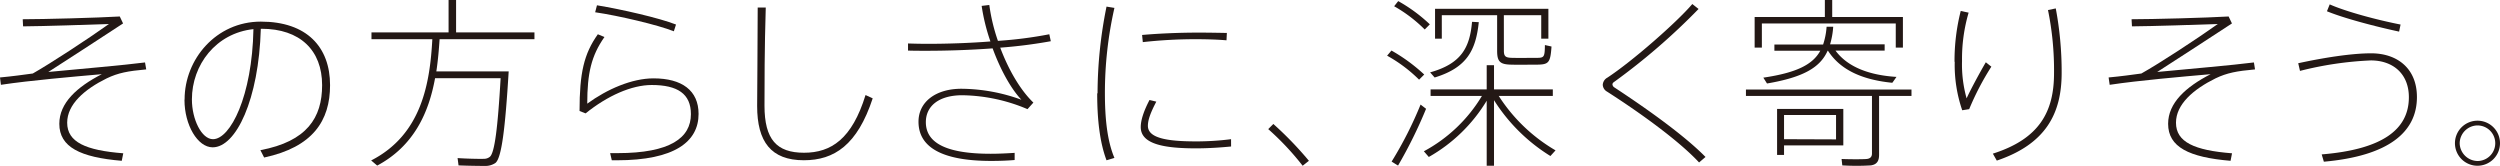 <svg xmlns="http://www.w3.org/2000/svg" width="632.61" height="42" viewBox="0 0 632.61 42"><defs><style>.cls-1{fill:#231815;}</style></defs><g id="レイヤー_2" data-name="レイヤー 2"><g id="文字"><path class="cls-1" d="M30.31,4.17l.83,1.76c-5.37,3.52-14.92,9.73-18.91,12.28,8.16-.78,19.05-1.71,24.47-2.41L37,17.56c-4.63.42-7.09.88-10,2.27-5.66,2.79-10,6.59-10,11.22,0,4.91,4.68,7,14.19,7.74l-.38,1.9c-10.52-.88-15.8-3.48-15.8-9.36,0-5.28,4.45-9.32,10.75-12.56-7.37.65-18.07,1.57-25.53,2.69L0,19.6c3-.27,6-.69,8.3-1C12.88,16,22.38,9.78,27.57,6.07c-5.09.19-16.54.56-21.73.6l-.09-1.8C11,4.87,24.75,4.5,30.31,4.17Z"/><path class="cls-1" d="M46.71,25.16C46.71,15,54.68,5.47,66,5.47c11.64,0,17.52,6.44,17.52,16.08,0,9-4.35,15.66-16.68,18.31L65.89,38c11.77-2.22,15.62-8.2,15.62-16.45,0-8.85-5.61-14.27-15.34-14.27H66c-.51,17.88-6.26,30-12.19,30-3.8,0-7.13-5.65-7.13-12Zm1.85,0c0,5.06,2.46,10.06,5.33,10.06,4.4,0,9.92-10.84,10.24-27.85C54.63,8.39,48.56,16.41,48.56,25.16Z"/><path class="cls-1" d="M127.57,18.07h1.15c-.88,14.51-1.8,22-3.38,23.18a4.49,4.49,0,0,1-2.5.74c-1.58,0-4.91-.05-6.81-.14L115.79,40c1.95.14,5.19.23,6.63.19a2.37,2.37,0,0,0,1.53-.51c1.21-1,2-7.23,2.73-19.89H110.09c-1.57,8.62-5.28,17.11-14.64,22.11L93.92,40.6C106.85,34,108.8,20.76,109.4,9.92H94V8.2h19.51V0h1.9V8.2h19.83V9.92h-24c-.18,2.64-.41,5.42-.83,8.15h17.15Z"/><path class="cls-1" d="M148.6,26.23c5-3.66,11.3-6.4,16.77-6.4,7.19,0,11.4,3.06,11.4,9,0,7.05-6.11,11.73-20.67,11.73h-1.29l-.42-1.81h1.85c13.4,0,18.59-3.89,18.59-9.87,0-5.15-3.39-7.37-9.92-7.37-5.1,0-11.21,2.73-16.73,7.18l-1.53-.6c0-9.64,1.11-14.46,4.63-19.42l1.67.7C149.62,14.13,148.6,18.54,148.6,26.23Zm2-23.12.46-1.77c6.12,1,15.76,3.2,20,4.87l-.55,1.71C166.49,6.3,156.38,3.94,150.64,3.11Z"/><path class="cls-1" d="M193.77,1.9c-.32,10.2-.32,20.11-.32,24.84,0,8.57,3.1,11.91,10,11.91s12.15-3.52,15.57-14.6l1.81.84c-3.89,11.81-9.73,15.66-17.42,15.66-8.3,0-11.82-4.68-11.82-13.72,0-4.63.14-14.78.14-24.93Z"/><path class="cls-1" d="M229.77,11c1.53.05,3.16.09,5,.09,4.87,0,10.48-.18,15.85-.6a49.36,49.36,0,0,1-2.22-9l1.94-.23a46.34,46.34,0,0,0,2.18,9.08,103.85,103.85,0,0,0,13-1.67l.38,1.76a123.53,123.53,0,0,1-12.8,1.63c2.09,5.56,5.06,10.7,8.39,13.9L260,27.62a43.53,43.53,0,0,0-16.5-3.52c-5.93,0-9.22,2.73-9.22,6.81,0,5.42,5.51,8,16.4,8,1.85,0,3.89-.09,6.07-.23l0,1.81c-2.09.18-4.13.23-5.94.23-12.28,0-18.39-3.38-18.39-9.92,0-5.05,4.4-8.34,10.84-8.34a45,45,0,0,1,15.2,2.78c-2.64-2.78-5.33-7.65-7.28-13-5.65.42-11.58.61-16.82.61-1.57,0-3.15,0-4.59-.05Z"/><path class="cls-1" d="M277.73,23.59A111.19,111.19,0,0,1,280,1.67L282,2a97.26,97.26,0,0,0-2.41,21.55c0,6.3.56,12.05,2.41,16.41l-2,.6c-1.71-4.54-2.36-10.33-2.36-16.91Zm33.79,13.48c-2.88.28-6,.47-8.86.47-8.11,0-14-1.07-14-5.38,0-1.67.69-3.94,2.22-6.86l1.72.42c-1.48,2.83-2.13,4.63-2.13,6.12,0,3.06,4.68,3.94,12.18,3.94a69.55,69.55,0,0,0,8.86-.56ZM303.31,8.25c2.41,0,5.1.05,7.14.09l-.09,1.86c-2.18-.19-5.1-.28-7.83-.28a120.13,120.13,0,0,0-13.35.74L289,8.85c4.12-.37,9.41-.6,14.23-.6Z"/><path class="cls-1" d="M322.21,31.37a88.24,88.24,0,0,1,9,9.32l-1.58,1.25a69.61,69.61,0,0,0-8.71-9.27Z"/><path class="cls-1" d="M352.1,12.79a43.57,43.57,0,0,1,8.29,6.07l-1.3,1.3A36.75,36.75,0,0,0,351,14.09Zm7.37,13.67,1.39,1.07a115.85,115.85,0,0,1-7.09,14.36c-.33-.18-.61-.37-1.63-1A96.44,96.44,0,0,0,359.47,26.46ZM353.81.28a39.68,39.68,0,0,1,8,5.88l-1.29,1.3a35.93,35.93,0,0,0-7.74-5.88Zm39.81,37.77-1.3,1.43a44.58,44.58,0,0,1-14.27-14.13V41.94H376.2V25.49a40.22,40.22,0,0,1-14.65,14.23l-1.25-1.44a38.2,38.2,0,0,0,14.69-14H362V22.62H376.2V16.5h1.85v6.12h14.88v1.66H379.25A42.47,42.47,0,0,0,393.62,38.05ZM374.2,5.61c-.74,7-2.92,11.49-11.17,14l-1.15-1.3c8-2.22,10.05-6.39,10.61-12.79Zm6.35,7.23c0,1.48.47,1.76,2.13,1.8s4.41,0,6.12,0c1.95,0,2.09-.18,2.13-3.24l1.67.37c-.28,4.08-.69,4.54-3.57,4.59-1.9,0-4.91.05-6.58,0-2.87-.05-3.61-.74-3.61-3.52v-9h-14V9.78h-1.71V2.22h28.68V9.78H390V3.85l-9.46,0Z"/><path class="cls-1" d="M429.81,2.27a163.3,163.3,0,0,1-21.28,18.4c-.37.23-.51.46-.51.69a1,1,0,0,0,.47.75c9.31,6.11,18.12,12.55,23.08,17.61l-1.63,1.39c-4.86-5.24-14.32-12.19-23.31-17.94a2.08,2.08,0,0,1-1.06-1.71,2.2,2.2,0,0,1,1.16-1.81c6.3-4.13,17.56-14,21.5-18.63Z"/><path class="cls-1" d="M475.49,39.16c0,1.53-.51,2.46-2.08,2.69a59.91,59.91,0,0,1-7.23,0L466,40.23c2.08.09,5.46.09,6.34,0s1.35-.51,1.35-1.39V24.28H441.8V22.66h41.89v1.62h-8.2ZM461.77,4.31V0h1.86V4.31h17.89v7.74h-1.81V5.93H445.83v6.12H444V4.31Zm18.12,15.15c-.69,1-.88,1.26-1.06,1.49-7-.7-12.93-2.92-16.27-8.11h-.09c-1.9,4.26-6.16,6.72-15.34,8.29l-.93-1.48c8.48-1.25,12.52-3.34,14.42-6.81H449V11.26h12.33a18.24,18.24,0,0,0,.88-4.49l1.67,0a20,20,0,0,1-.79,4.45h13.81v1.58H464.46C467.66,17.15,473.36,19.05,479.89,19.46Zm-28.45,8.11h15V36.8h-15v2.41h-1.76V27.57h1.76Zm13.16,7.7V29.1H451.44v6.12Z"/><path class="cls-1" d="M494.58,15.62a51.27,51.27,0,0,1,1.57-12.84l2,.42a41.48,41.48,0,0,0-1.67,12.23,31.56,31.56,0,0,0,1.16,9.46c.88-2,3.52-6.86,4.86-9.13l1.4,1.11a69,69,0,0,0-5.61,10.75l-1.76.28a35.28,35.28,0,0,1-1.9-12.24ZM520.2,2.13a86.6,86.6,0,0,1,1.49,16.31c0,10.29-4,18-16.41,22.2l-1-1.76c11.82-3.75,15.48-10.66,15.48-20.34a75.78,75.78,0,0,0-1.53-16Z"/><path class="cls-1" d="M563.94,4.17l.84,1.76c-5.38,3.52-14.92,9.73-18.91,12.28,8.16-.78,19-1.71,24.47-2.41l.28,1.76c-4.64.42-7.09.88-10,2.27-5.65,2.79-10,6.59-10,11.22,0,4.91,4.68,7,14.18,7.74l-.37,1.9c-10.52-.88-15.8-3.48-15.8-9.36,0-5.28,4.45-9.32,10.75-12.56-7.37.65-18.07,1.57-25.54,2.69l-.27-1.86c3-.27,6-.69,8.29-1C546.52,16,556,9.78,561.21,6.07c-5.1.19-16.55.56-21.73.6l-.1-1.8C544.66,4.87,558.38,4.5,563.94,4.17Z"/><path class="cls-1" d="M600,13.49c6.58,0,11.59,3.8,11.59,11.07,0,9-7.37,14.92-23.55,16.36l-.55-1.85c15.29-1.25,22.06-6.26,22.06-14.46,0-5.93-4-9.32-9.64-9.32A87.45,87.45,0,0,0,582,17.94L581.55,16C587.8,14.64,594.94,13.49,600,13.49ZM589.52,1.11c4.21,1.86,12,3.94,17.93,5.1L607.08,8c-6.07-1.3-14-3.39-18.26-5.15Z"/><path class="cls-1" d="M632.61,36.29a5.7,5.7,0,1,1-5.7-5.75,5.69,5.69,0,0,1,5.7,5.75Zm-10.2,0a4.59,4.59,0,0,0,4.5,4.45,4.48,4.48,0,0,0,0-9,4.56,4.56,0,0,0-4.5,4.45Z"/></g></g></svg>